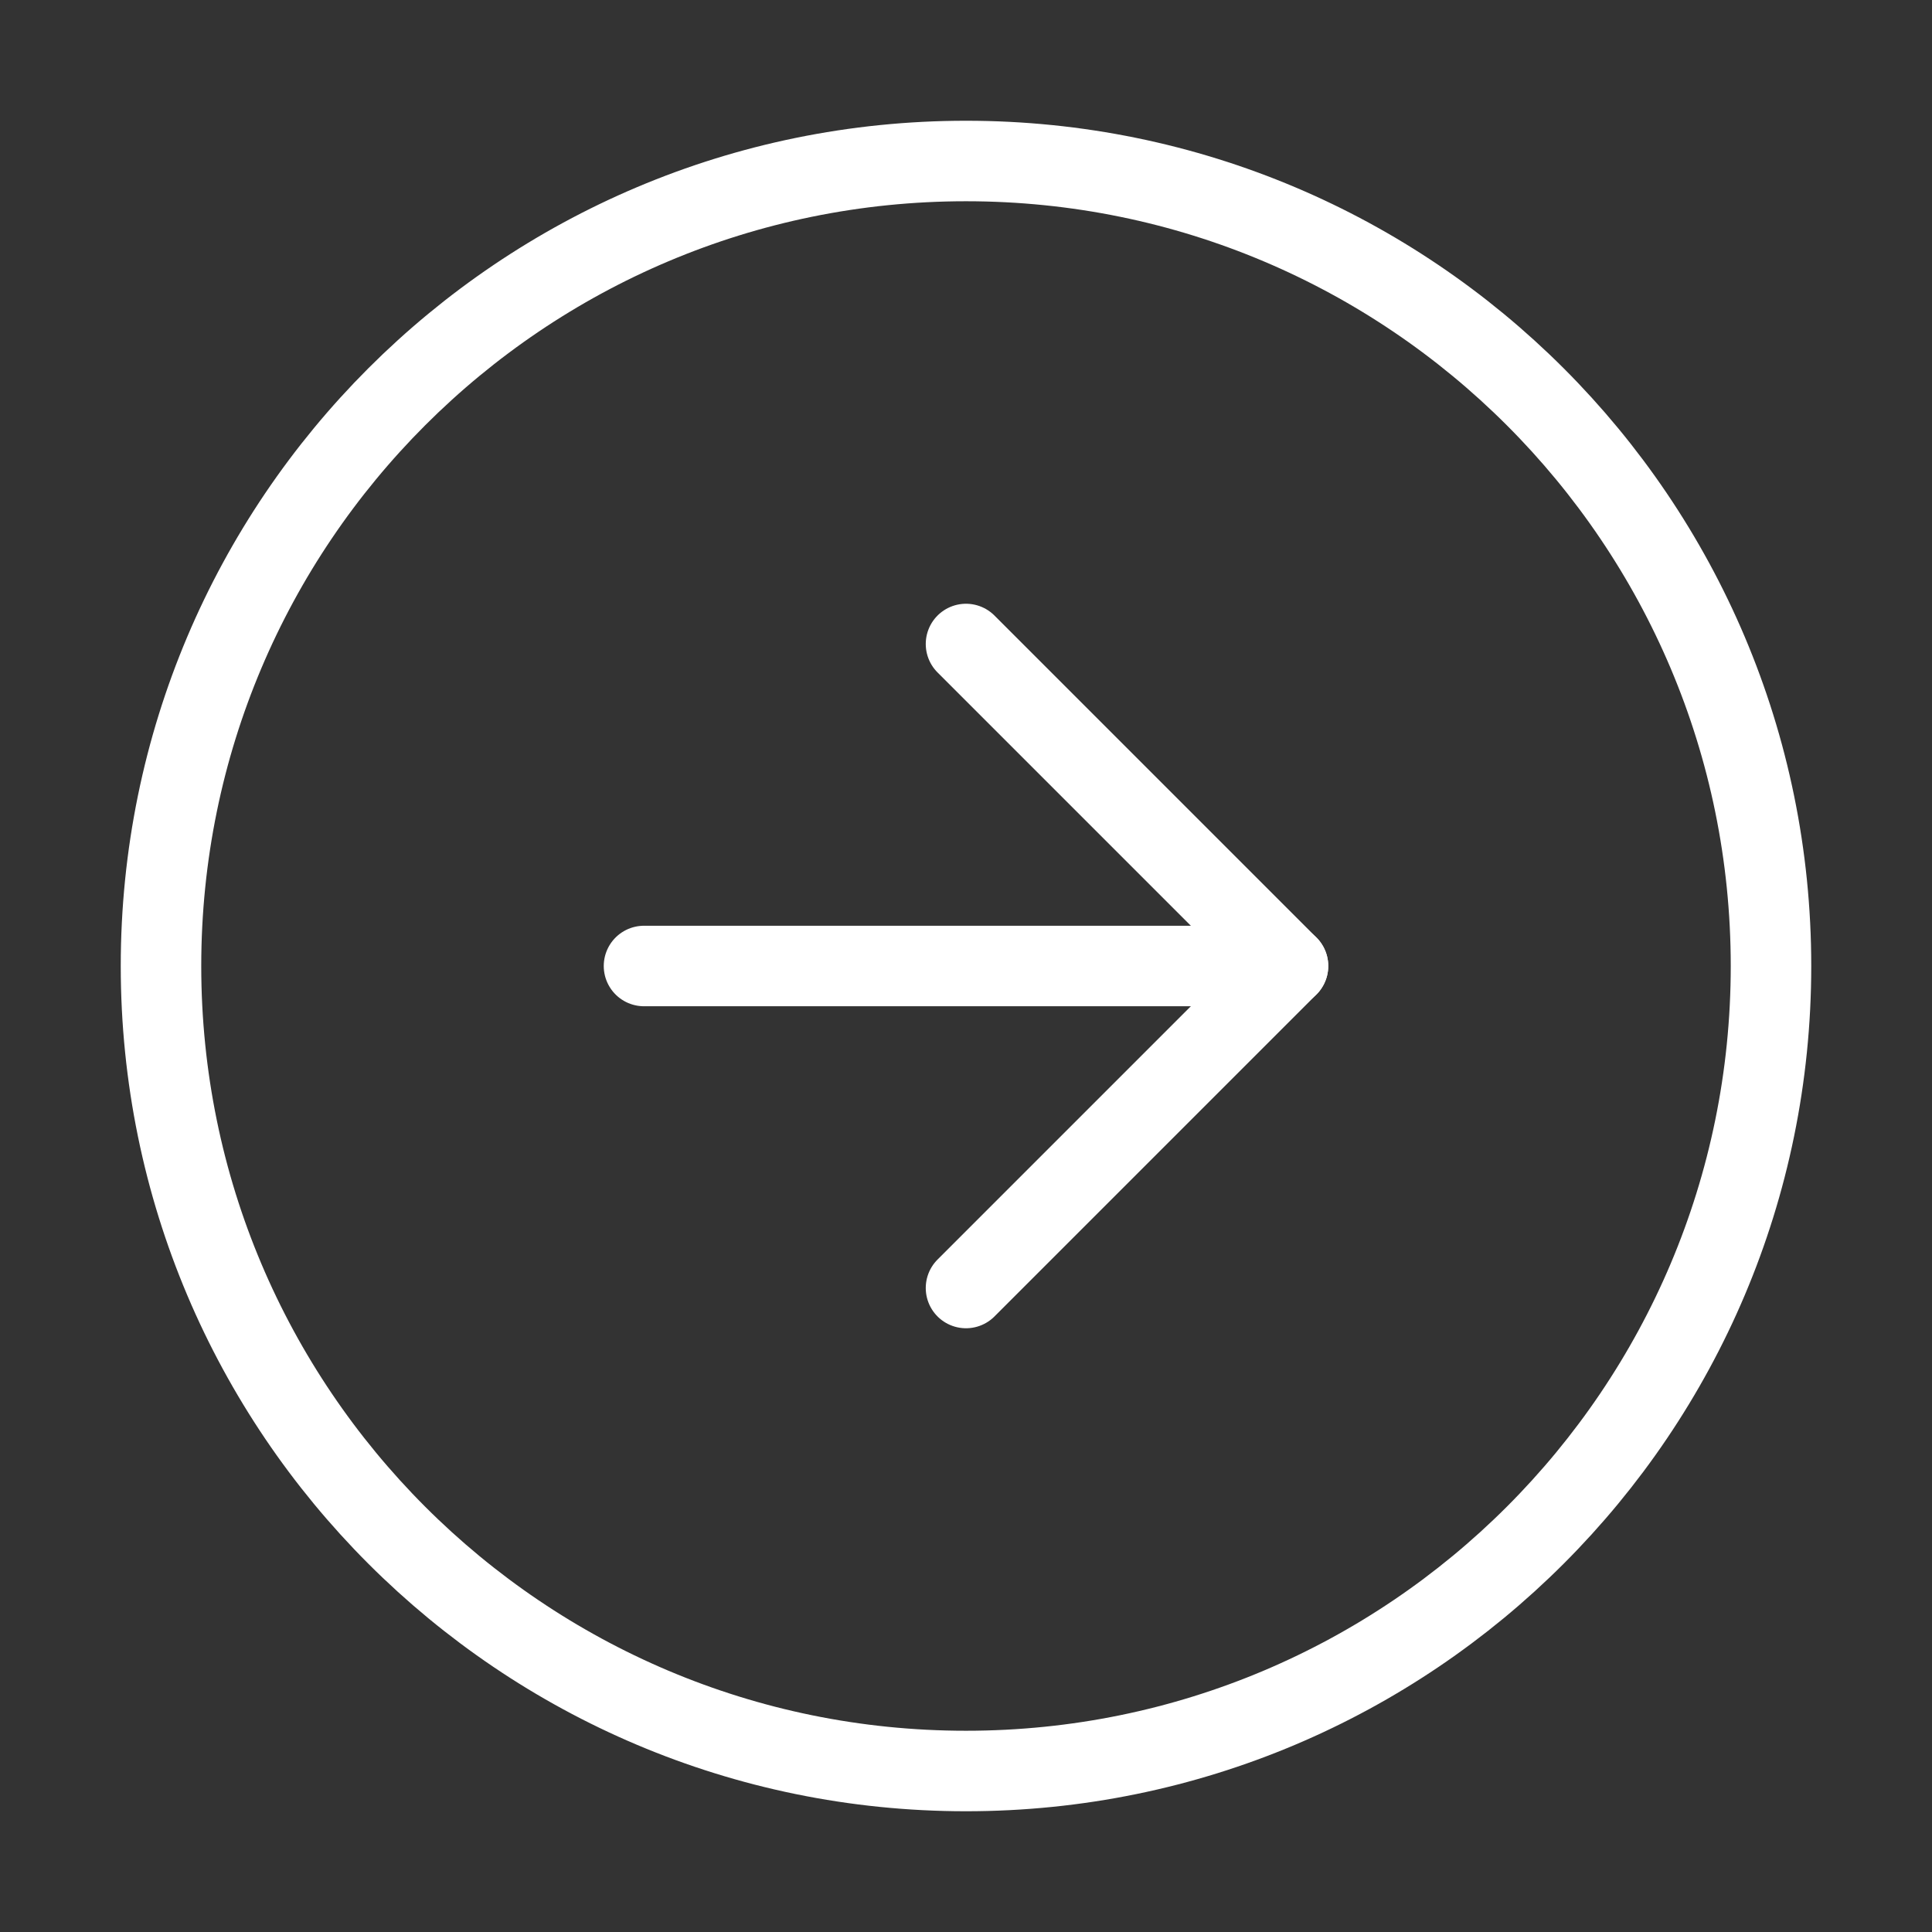<svg width="30" height="30" viewBox="0 0 30 30" fill="none" xmlns="http://www.w3.org/2000/svg">
<rect x="0" y="0" width="30" height="30" fill="#333333" stroke="none"/>
<path d="M27.5 15C27.5 8.096 21.904 2.5 15 2.5C8.096 2.5 2.5 8.096 2.5 15C2.5 21.904 8.096 27.5 15 27.5C21.904 27.5 27.5 21.904 27.5 15Z" stroke="white" stroke-width="1.25" stroke-linecap="round" stroke-linejoin="round"/>
<path d="M10 15H20" stroke="white" stroke-width="1.25" stroke-linecap="round" stroke-linejoin="round"/>
<path d="M15 20L20 15L15 10" stroke="white" stroke-width="1.25" stroke-linecap="round" stroke-linejoin="round"/>
</svg>
